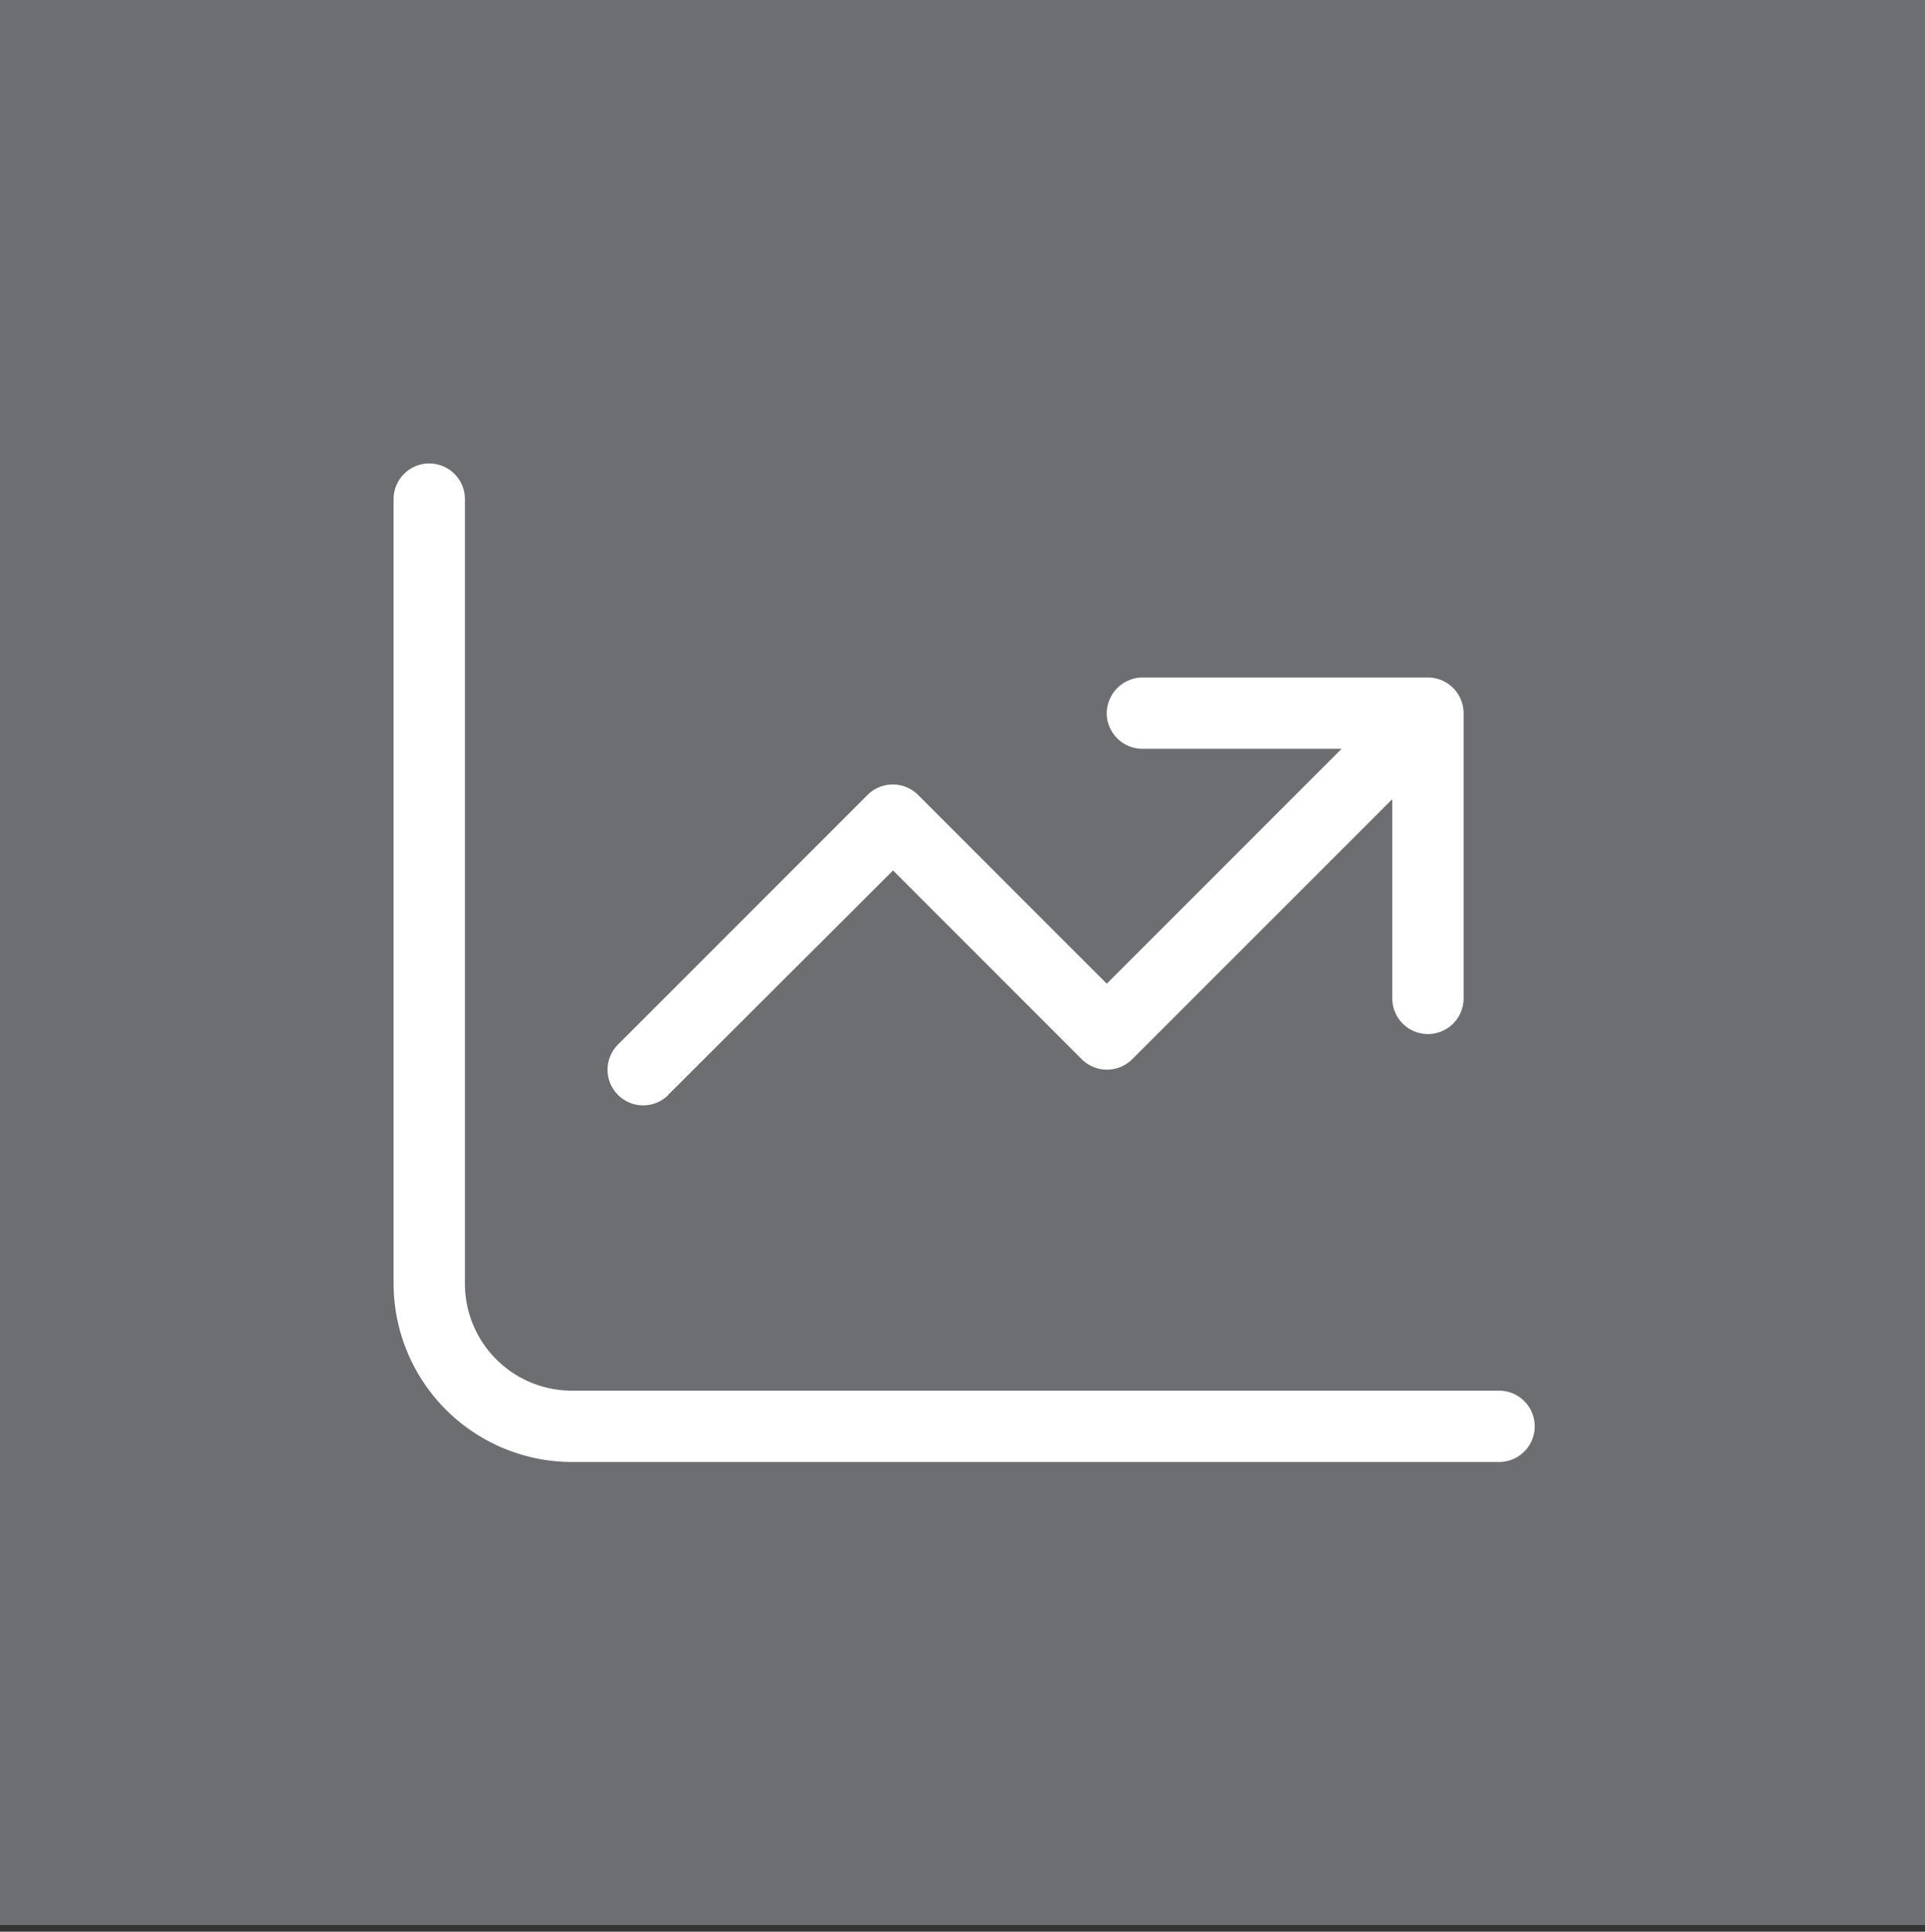 <?xml version="1.0" encoding="UTF-8"?> <svg xmlns="http://www.w3.org/2000/svg" viewBox="0 0 291 292"><rect x="0" y="0" width="291" height="292" fill="#333333" stroke="none"/><defs><style>.cls-1{fill:#6d6e71;}.cls-2{fill:#fff;}</style></defs><g id="Layer_1" data-name="Layer 1"><rect class="cls-1" width="291" height="291"></rect></g><g id="Layer_2" data-name="Layer 2"><path class="cls-2" d="M226.61,210.22H86.45a16.18,16.18,0,0,1-16.17-16.17V75.45a5.39,5.39,0,0,0-10.78,0v118.6a27,27,0,0,0,27,26.95H226.61a5.39,5.39,0,0,0,0-10.78ZM101,165.51,135,131.58l28.53,28.54a5.4,5.4,0,0,0,7.62,0l39.32-39.32v30.12a5.39,5.39,0,0,0,10.78,0V107.8a5.41,5.41,0,0,0-5.39-5.39H173a5.48,5.48,0,0,0-5.7,5.39,5.41,5.41,0,0,0,5.39,5.39h30.12L167.31,148.7l-28.53-28.54a5.41,5.41,0,0,0-7.63,0L93.42,157.9a5.38,5.38,0,1,0,7.62,7.61Z"></path></g></svg> 